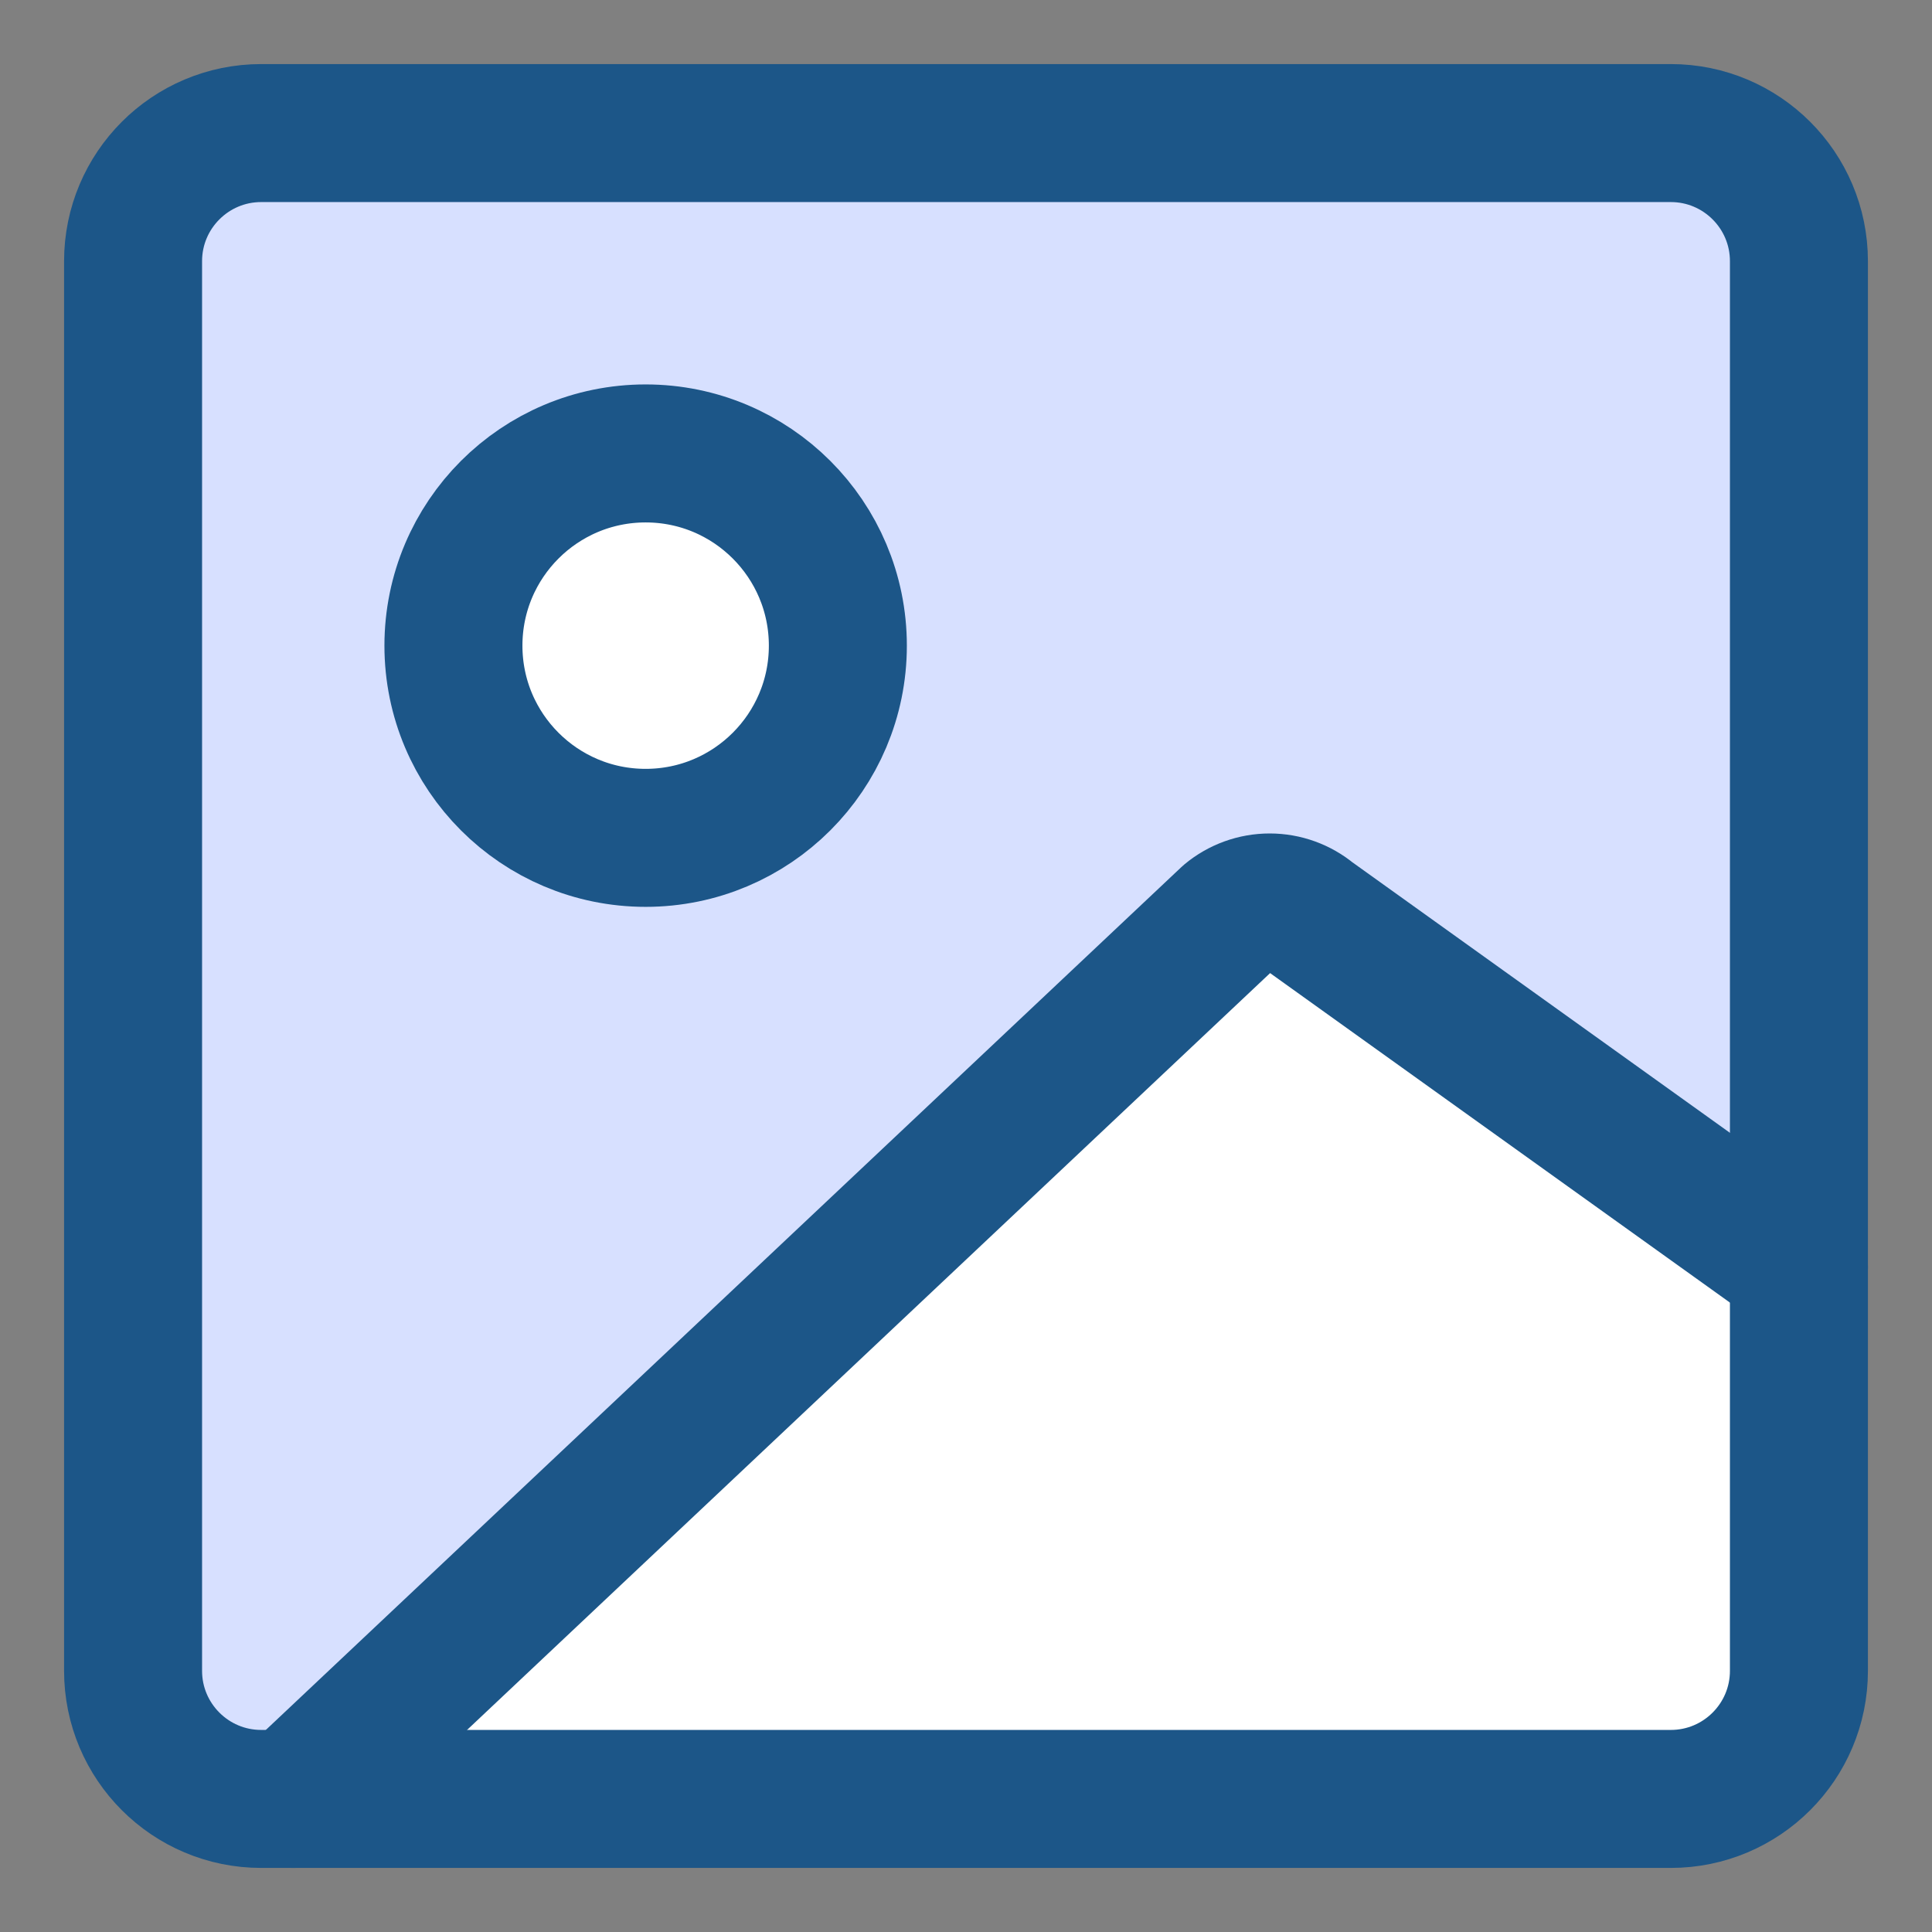 <?xml version="1.0" encoding="UTF-8"?>
<svg xmlns="http://www.w3.org/2000/svg" fill="none" viewBox="-11 -11 308 308" id="Landscape-2--Streamline-Core.svg" height="308" width="308">
  <rect x="-11" y="-11" width="308" height="308" fill="#808080" stroke="none"/>
  <desc>Landscape 2 Streamline Icon: https://streamlinehq.com</desc>
  <g id="landscape-2--photos-photo-landscape-picture-photography-camera-pictures-image">
    <path id="Vector" fill="#d7e0ff" d="m30.643 275.786 224.714 0c11.283 0 20.429 -9.146 20.429 -20.429l0 -224.714c0 -11.282 -9.146 -20.429 -20.429 -20.429l-224.714 0c-11.282 0 -20.429 9.146 -20.429 20.429l0 224.714c0 11.283 9.146 20.429 20.429 20.429Z" stroke-width="22"></path>
    <path id="Vector_2" fill="#ffffff" d="m184.878 135.237 -149.129 140.549H255.357c11.283 0 20.429 -9.146 20.429 -20.429V191.007l-77.833 -55.77c-1.836 -1.529 -4.148 -2.366 -6.537 -2.366s-4.702 0.837 -6.537 2.366Z" stroke-width="22"></path>
    <path id="Vector_3" stroke="#1c5688" stroke-linecap="round" stroke-linejoin="round" d="m30.643 275.786 224.714 0c11.283 0 20.429 -9.146 20.429 -20.429l0 -224.714c0 -11.282 -9.146 -20.429 -20.429 -20.429l-224.714 0c-11.282 0 -20.429 9.146 -20.429 20.429l0 224.714c0 11.283 9.146 20.429 20.429 20.429Z" stroke-width="22"></path>
    <path id="Vector_4" fill="#ffffff" d="M91.929 122.571C108.852 122.571 122.571 108.852 122.571 91.929S108.852 61.286 91.929 61.286 61.286 75.005 61.286 91.929 75.005 122.571 91.929 122.571Z" stroke-width="22"></path>
    <path id="Vector_5" stroke="#1c5688" stroke-linecap="round" stroke-linejoin="round" d="M91.929 122.571C108.852 122.571 122.571 108.852 122.571 91.929S108.852 61.286 91.929 61.286 61.286 75.005 61.286 91.929 75.005 122.571 91.929 122.571Z" stroke-width="22"></path>
    <path id="Vector_6" stroke="#1c5688" stroke-linecap="round" stroke-linejoin="round" d="m35.75 275.786 149.129 -140.549c1.835 -1.529 4.148 -2.366 6.537 -2.366 2.389 0 4.702 0.837 6.537 2.366l77.833 55.77" stroke-width="22"></path>
  </g>
</svg>
